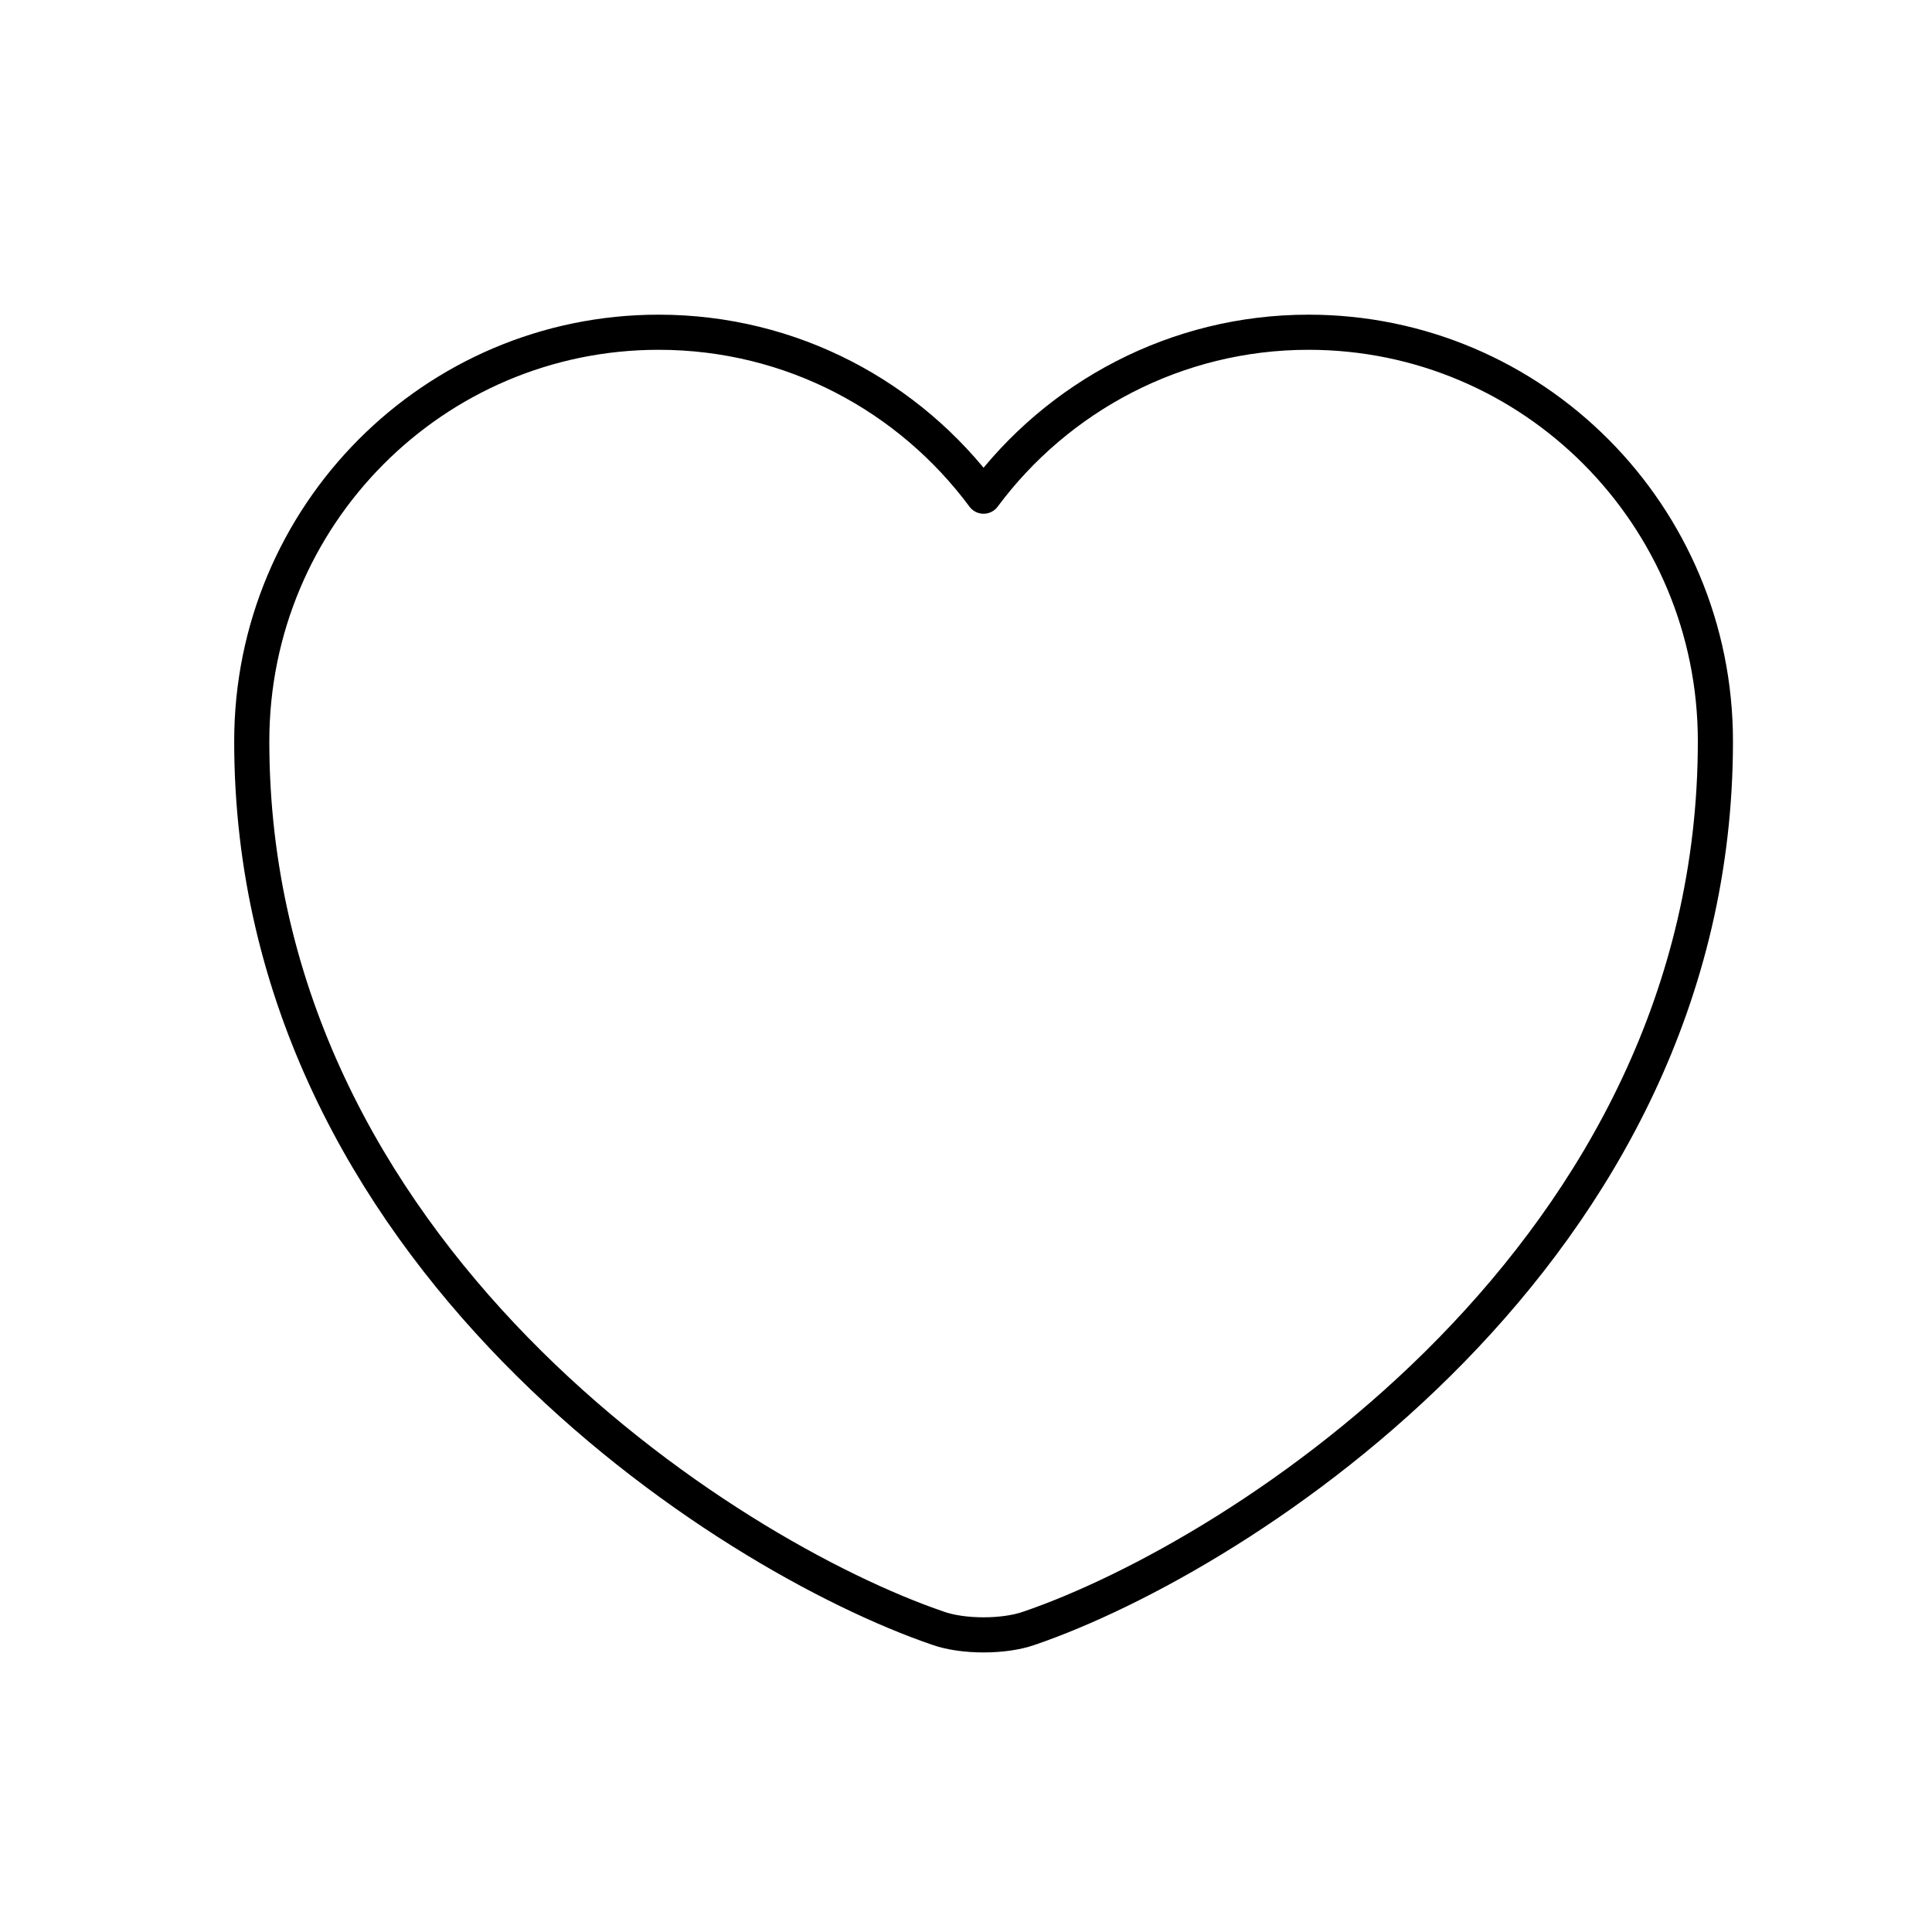<svg width="55" height="55" viewBox="0 0 55 55" fill="none" xmlns="http://www.w3.org/2000/svg">
<path d="M29.292 46.354C28.584 46.604 27.417 46.604 26.709 46.354C20.667 44.291 7.167 35.687 7.167 21.104C7.167 14.666 12.354 9.458 18.75 9.458C22.542 9.458 25.896 11.291 28 14.125C30.105 11.291 33.48 9.458 37.25 9.458C43.646 9.458 48.834 14.666 48.834 21.104C48.834 35.687 35.334 44.291 29.292 46.354Z" stroke="black" stroke-linecap="round" stroke-linejoin="round"/>
</svg>
